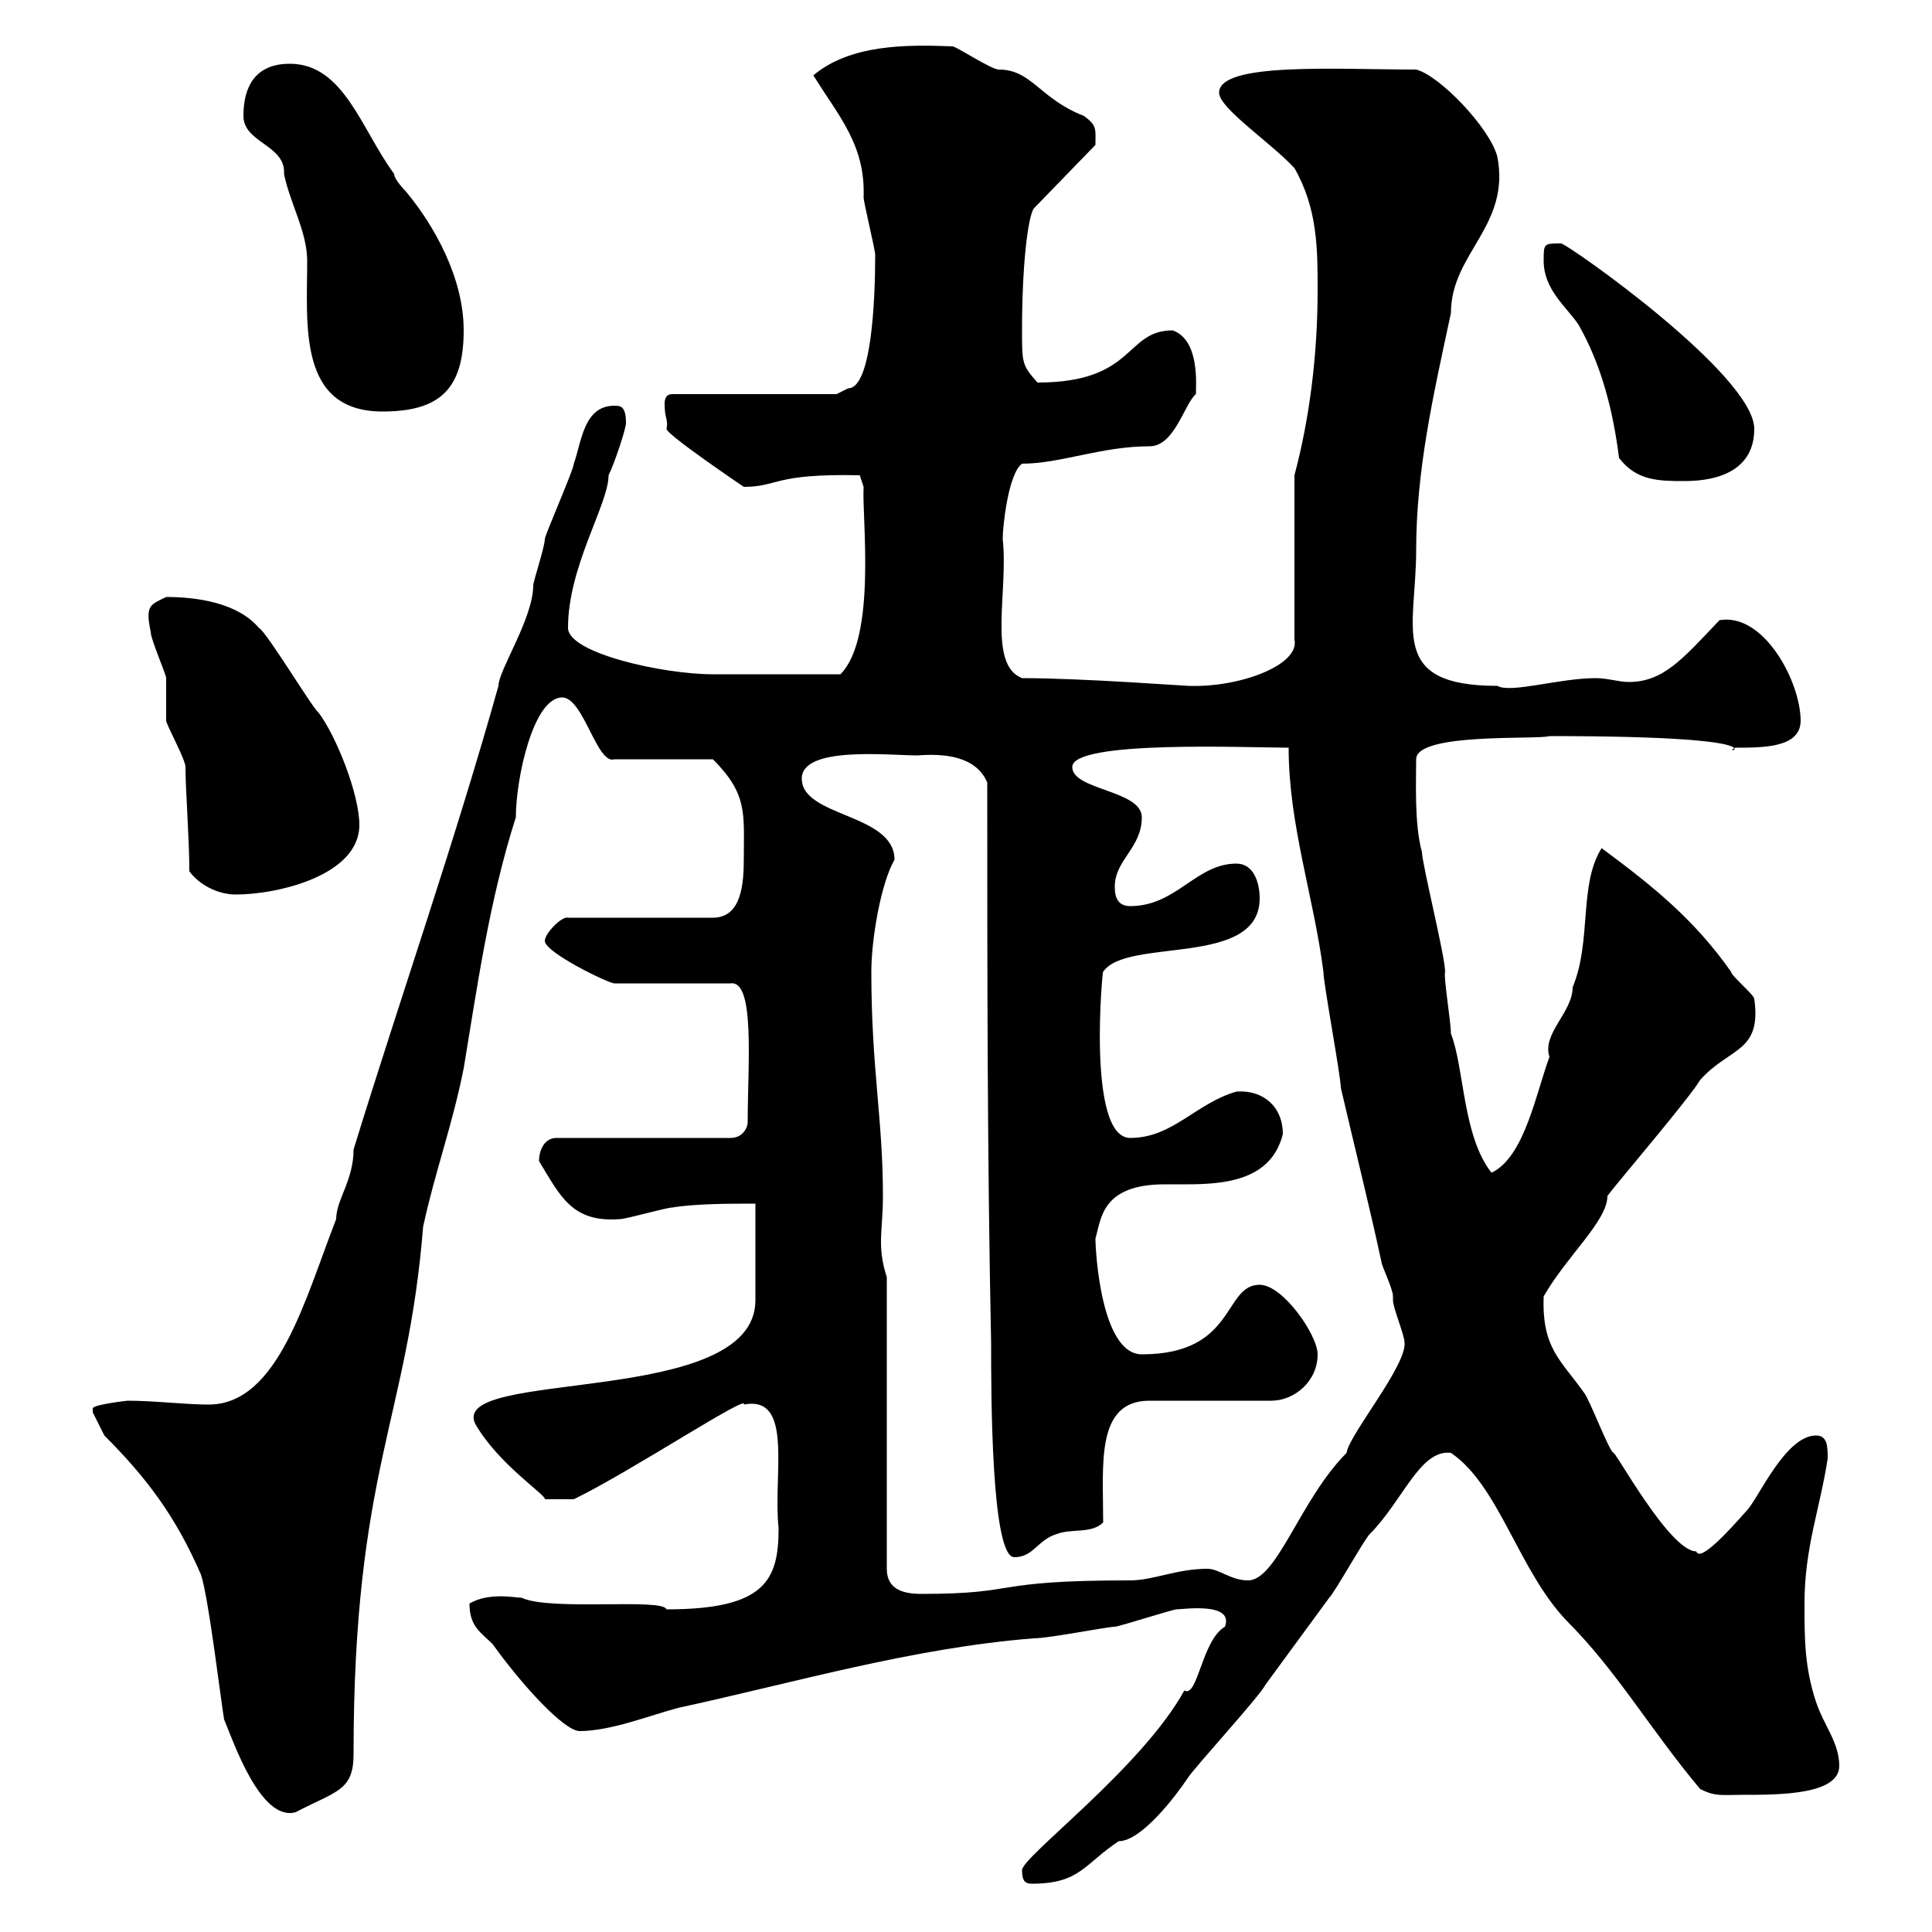 <svg xmlns="http://www.w3.org/2000/svg" xmlns:xlink="http://www.w3.org/1999/xlink" width="300" height="300"><path d="M158.70 290.40C158.70 292.20 159.30 292.50 160.20 292.50C167.70 292.50 168.30 289.50 173.70 285.90C177.30 285.90 182.70 278.70 184.50 276C185.70 274.20 195.60 263.40 196.50 261.60C196.50 261.60 206.40 248.10 206.40 248.10C207.30 247.20 211.80 239.10 212.70 238.20C217.80 233.10 220.50 225 225.30 225.60C232.80 230.70 235.80 243.90 243.30 251.70C251.10 259.50 256.20 268.50 264 277.80C266.40 279 267.30 278.70 270.60 278.70C276.30 278.70 285.60 278.70 285.60 274.20C285.60 270.60 283.20 267.90 282 264.30C280.20 258.90 280.20 254.40 280.20 249C280.20 240.30 282.60 234.30 283.80 226.50C283.80 224.70 283.80 222.90 282 222.90C277.20 222.90 273 232.80 271.20 234.60C268.80 237.30 264 242.70 263.40 240.90C259.20 240.90 250.50 224.70 250.50 225.60C249.60 224.70 246.90 217.50 246 216.30C242.40 211.20 239.40 209.40 239.70 201.30C243.30 195 249.60 189.60 249.60 185.70C251.40 183.30 262.20 170.70 264 167.70C268.50 162.60 273.60 163.50 272.40 155.10C272.40 154.50 268.80 151.50 268.80 150.90C263.10 142.80 256.80 137.70 248.70 131.70C245.10 137.40 247.20 146.10 244.20 153.30C244.20 157.20 239.40 160.50 240.60 164.10C238.50 169.80 236.70 179.70 231.60 182.10C227.10 176.40 227.40 165.90 225.30 160.50C225.30 158.70 224.10 151.50 224.40 150.90C224.40 148.50 220.80 134.10 220.80 132.30C219.60 128.10 219.90 121.20 219.90 117.90C219.90 113.70 238.80 114.90 240.60 114.30C279.30 114.30 266.70 117.60 269.40 116.10C273.90 116.10 279.60 116.10 279.60 111.90C279.60 105.90 273.90 95.10 267 96.30C261.30 102.30 258.30 105.90 252.90 105.90C251.40 105.90 249.60 105.30 247.80 105.30C242.10 105.30 234.60 107.70 232.50 106.50C215.40 106.50 219.90 97.50 219.90 85.50C219.90 72.90 222.60 61.20 225.30 48.60C225.30 39.30 234.60 35.10 232.50 24.30C231.30 19.80 223.50 11.70 219.90 10.80C207.60 10.80 189.30 9.60 189.30 14.40C189.30 16.80 197.40 22.20 201 26.10C204.60 32.40 204.60 38.70 204.60 45C204.60 54.90 203.40 64.80 201 73.80L201 99.30C201.90 103.20 192.60 106.80 184.50 106.50C183.90 106.50 168 105.30 158.70 105.30C153.30 103.20 156.60 91.80 155.70 83.70C155.70 81.60 156.60 73.50 158.70 72C164.70 72 171 69.30 178.50 69.30C182.40 69.30 183.90 62.70 185.70 61.20C185.70 59.70 186.30 52.80 182.10 51.30C174.60 51.30 176.40 59.40 161.10 59.40C158.70 56.70 158.70 56.40 158.70 51.30C158.70 41.10 159.60 33.90 160.50 32.40L170.10 22.50C170.10 20.10 170.40 19.50 168.30 18C161.40 15.30 160.20 10.80 155.10 10.80C153.90 10.80 148.50 7.20 147.90 7.20C140.70 6.90 132 6.90 126.30 11.70C130.20 18 134.40 22.50 134.10 30.60C134.10 31.50 135.90 38.70 135.90 39.60C135.90 46.80 135.30 60.30 131.70 60.30C131.70 60.30 129.90 61.20 129.90 61.20L104.40 61.20C103.50 61.20 103.20 61.80 103.20 62.70C103.20 65.10 103.80 65.10 103.50 66.60C103.50 67.50 115.50 75.60 115.50 75.60C120.90 75.60 120 73.50 133.50 73.80L134.10 75.60C133.80 80.10 136.20 99 130.50 104.70C122.40 104.70 113.70 104.70 110.70 104.70C102.90 104.70 88.20 101.40 88.20 97.50C88.20 87.90 94.50 78.30 94.50 73.80C95.40 72 97.20 66.60 97.20 65.70C97.20 63 96.30 63 95.40 63C90.60 63 90.30 68.70 89.10 72C89.10 72.90 84.60 83.10 84.60 83.70C84.60 84.90 82.80 90.30 82.80 90.90C82.80 96 77.40 104.10 77.40 106.50C70.50 131.10 62.10 155.10 54.90 178.50C54.90 183.30 52.20 186.30 52.20 189.30C47.40 201.60 43.20 218.10 32.40 218.10C28.80 218.10 24 217.50 19.80 217.50C19.80 217.50 14.40 218.10 14.40 218.70C14.40 219.30 14.40 219.30 14.40 219.30L16.20 222.90C22.80 229.50 27.30 235.50 31.20 244.50C32.40 248.10 34.20 263.40 34.80 267C36.30 270.60 40.50 282.90 45.90 281.40C52.20 278.10 54.90 278.10 54.90 272.40C54.90 228.30 63.30 220.50 65.70 190.50C67.50 182.10 70.20 174.90 72 165.90C74.10 153.30 75.90 140.10 80.10 126.90C80.10 120.90 82.80 108.30 87.30 108.30C90.60 108.30 92.70 118.80 95.40 117.90L110.70 117.90C116.10 123.30 115.50 126.30 115.50 133.20C115.50 137.10 115.20 142.50 110.70 142.50L88.20 142.50C87.30 142.20 84.60 144.90 84.60 146.10C84.60 147.90 94.50 152.70 95.40 152.70L113.40 152.70C117.30 152.10 116.10 165.30 116.10 174.30C116.10 174.90 115.50 176.70 113.40 176.70L86.40 176.70C84.60 176.70 83.70 178.50 83.70 180.30C87 185.70 88.80 189.90 96.30 189.30C97.20 189.30 103.50 187.50 104.40 187.50C108 186.90 113.40 186.90 117.30 186.90L117.30 201.90C117.30 218.70 69.60 212.40 73.80 221.10C77.40 227.40 84.90 232.20 84.60 232.80C84.90 232.80 87.30 232.80 89.10 232.80C97.80 228.60 116.40 216.30 115.50 218.10C123.30 216.60 120 228.90 120.90 237.30C120.90 245.40 118.80 249.90 103.50 249.90C102.90 248.10 85.50 250.20 81 248.10C80.10 248.10 75.90 247.20 72.90 249C72.90 252.60 74.70 253.50 76.50 255.30C81 261.60 87.60 268.80 90 268.80C94.80 268.80 100.80 266.40 105.30 265.20C123.30 261.30 141.60 255.90 160.50 254.40C162.90 254.40 171.90 252.60 173.10 252.60C173.70 252.60 182.10 249.90 182.70 249.90C183.60 249.90 191.70 248.70 190.20 252.60C186.60 254.70 186 263.70 183.90 262.50C177.30 274.50 158.70 288.30 158.70 290.40ZM137.70 198.30C137.10 196.50 136.80 194.70 136.80 192.90C136.80 190.80 137.10 188.70 137.10 185.70C137.10 173.70 135.30 165.90 135.30 150.90C135.30 145.80 136.80 137.10 138.90 133.50C138.90 126.30 124.50 126.90 124.50 120.90C124.50 115.80 138 117.30 142.50 117.30C146.40 117 151.50 117.30 153.30 121.50C153.30 150.90 153.30 179.70 153.90 208.50C153.90 216.30 153.90 241.80 157.50 241.80C160.50 241.80 161.10 239.10 164.10 238.20C166.50 237.30 169.50 238.20 171.30 236.40C171.30 227.40 170.10 217.50 178.50 217.50L197.40 217.50C201 217.50 204.60 214.50 204.60 210.30C204.60 207.30 199.20 199.50 195.60 199.50C189.90 199.50 192 210.30 177.30 210.30C171 210.30 170.10 194.40 170.10 192.30C171 189.30 171 183.90 180.90 183.90C182.10 183.90 183 183.90 184.20 183.90C190.20 183.90 197.40 183.30 199.20 176.10C199.20 171.90 196.20 169.20 192 169.50C185.70 171.30 182.10 176.70 175.50 176.70C168.60 176.70 171.30 149.40 171.30 150.90C174.90 145.50 195.60 150.30 195.60 139.50C195.60 137.10 194.70 134.10 192 134.10C185.70 134.10 182.70 140.70 175.50 140.70C173.70 140.70 173.10 139.50 173.10 137.70C173.10 133.50 177.30 131.70 177.30 126.90C177.30 122.70 166.50 122.70 166.50 119.10C166.50 114.90 193.80 116.10 200.10 116.10C200.10 128.10 204 139.20 205.50 150.90C205.50 152.70 208.20 167.10 208.20 168.90C210 176.70 212.70 187.50 214.50 195.90C214.50 196.50 216.30 200.10 216.30 201.30C216.30 201.30 216.30 201.90 216.30 201.90C216.30 203.10 218.10 207.30 218.10 208.50C218.40 212.10 209.40 222.90 209.10 225.60C201.90 232.80 198.30 245.40 193.80 245.40C191.10 245.40 189.30 243.60 187.50 243.60C182.70 243.60 179.10 245.40 175.50 245.40C153.30 245.40 158.70 247.50 143.10 247.50C140.40 247.50 137.70 246.90 137.70 243.60ZM29.40 135.30C31.20 137.70 34.20 138.90 36.60 138.90C43.20 138.90 55.80 135.90 55.80 128.10C55.80 123.30 52.20 114.30 49.50 110.70C48.60 110.10 41.40 98.10 40.20 97.50C36.90 93.60 30.60 92.70 25.80 92.70C23.40 93.90 22.50 93.90 23.40 98.10C23.40 99.30 25.80 104.70 25.80 105.30C25.80 106.50 25.80 110.70 25.80 111.90C25.80 112.50 28.80 117.90 28.80 119.10C28.80 122.70 29.40 130.20 29.40 135.30ZM251.40 71.10C254.10 74.70 257.70 74.70 261.60 74.70C267 74.70 272.40 72.90 272.40 66.60C272.40 58.20 243.30 37.80 242.40 37.80C239.70 37.80 239.70 37.80 239.70 40.50C239.70 45 243.30 47.70 245.10 50.40C248.70 56.70 250.50 63.90 251.40 71.10ZM37.80 18C37.80 22.20 44.40 22.50 44.10 27C45 31.50 47.70 36 47.70 40.50C47.70 50.40 46.20 63.90 59.40 63.90C68.40 63.90 72 60.30 72 51.30C72 43.20 67.50 35.10 63 29.70C63 29.70 61.20 27.90 61.20 27C56.10 20.10 53.40 9.90 45 9.90C39.60 9.90 37.80 13.50 37.80 18Z"/></svg>